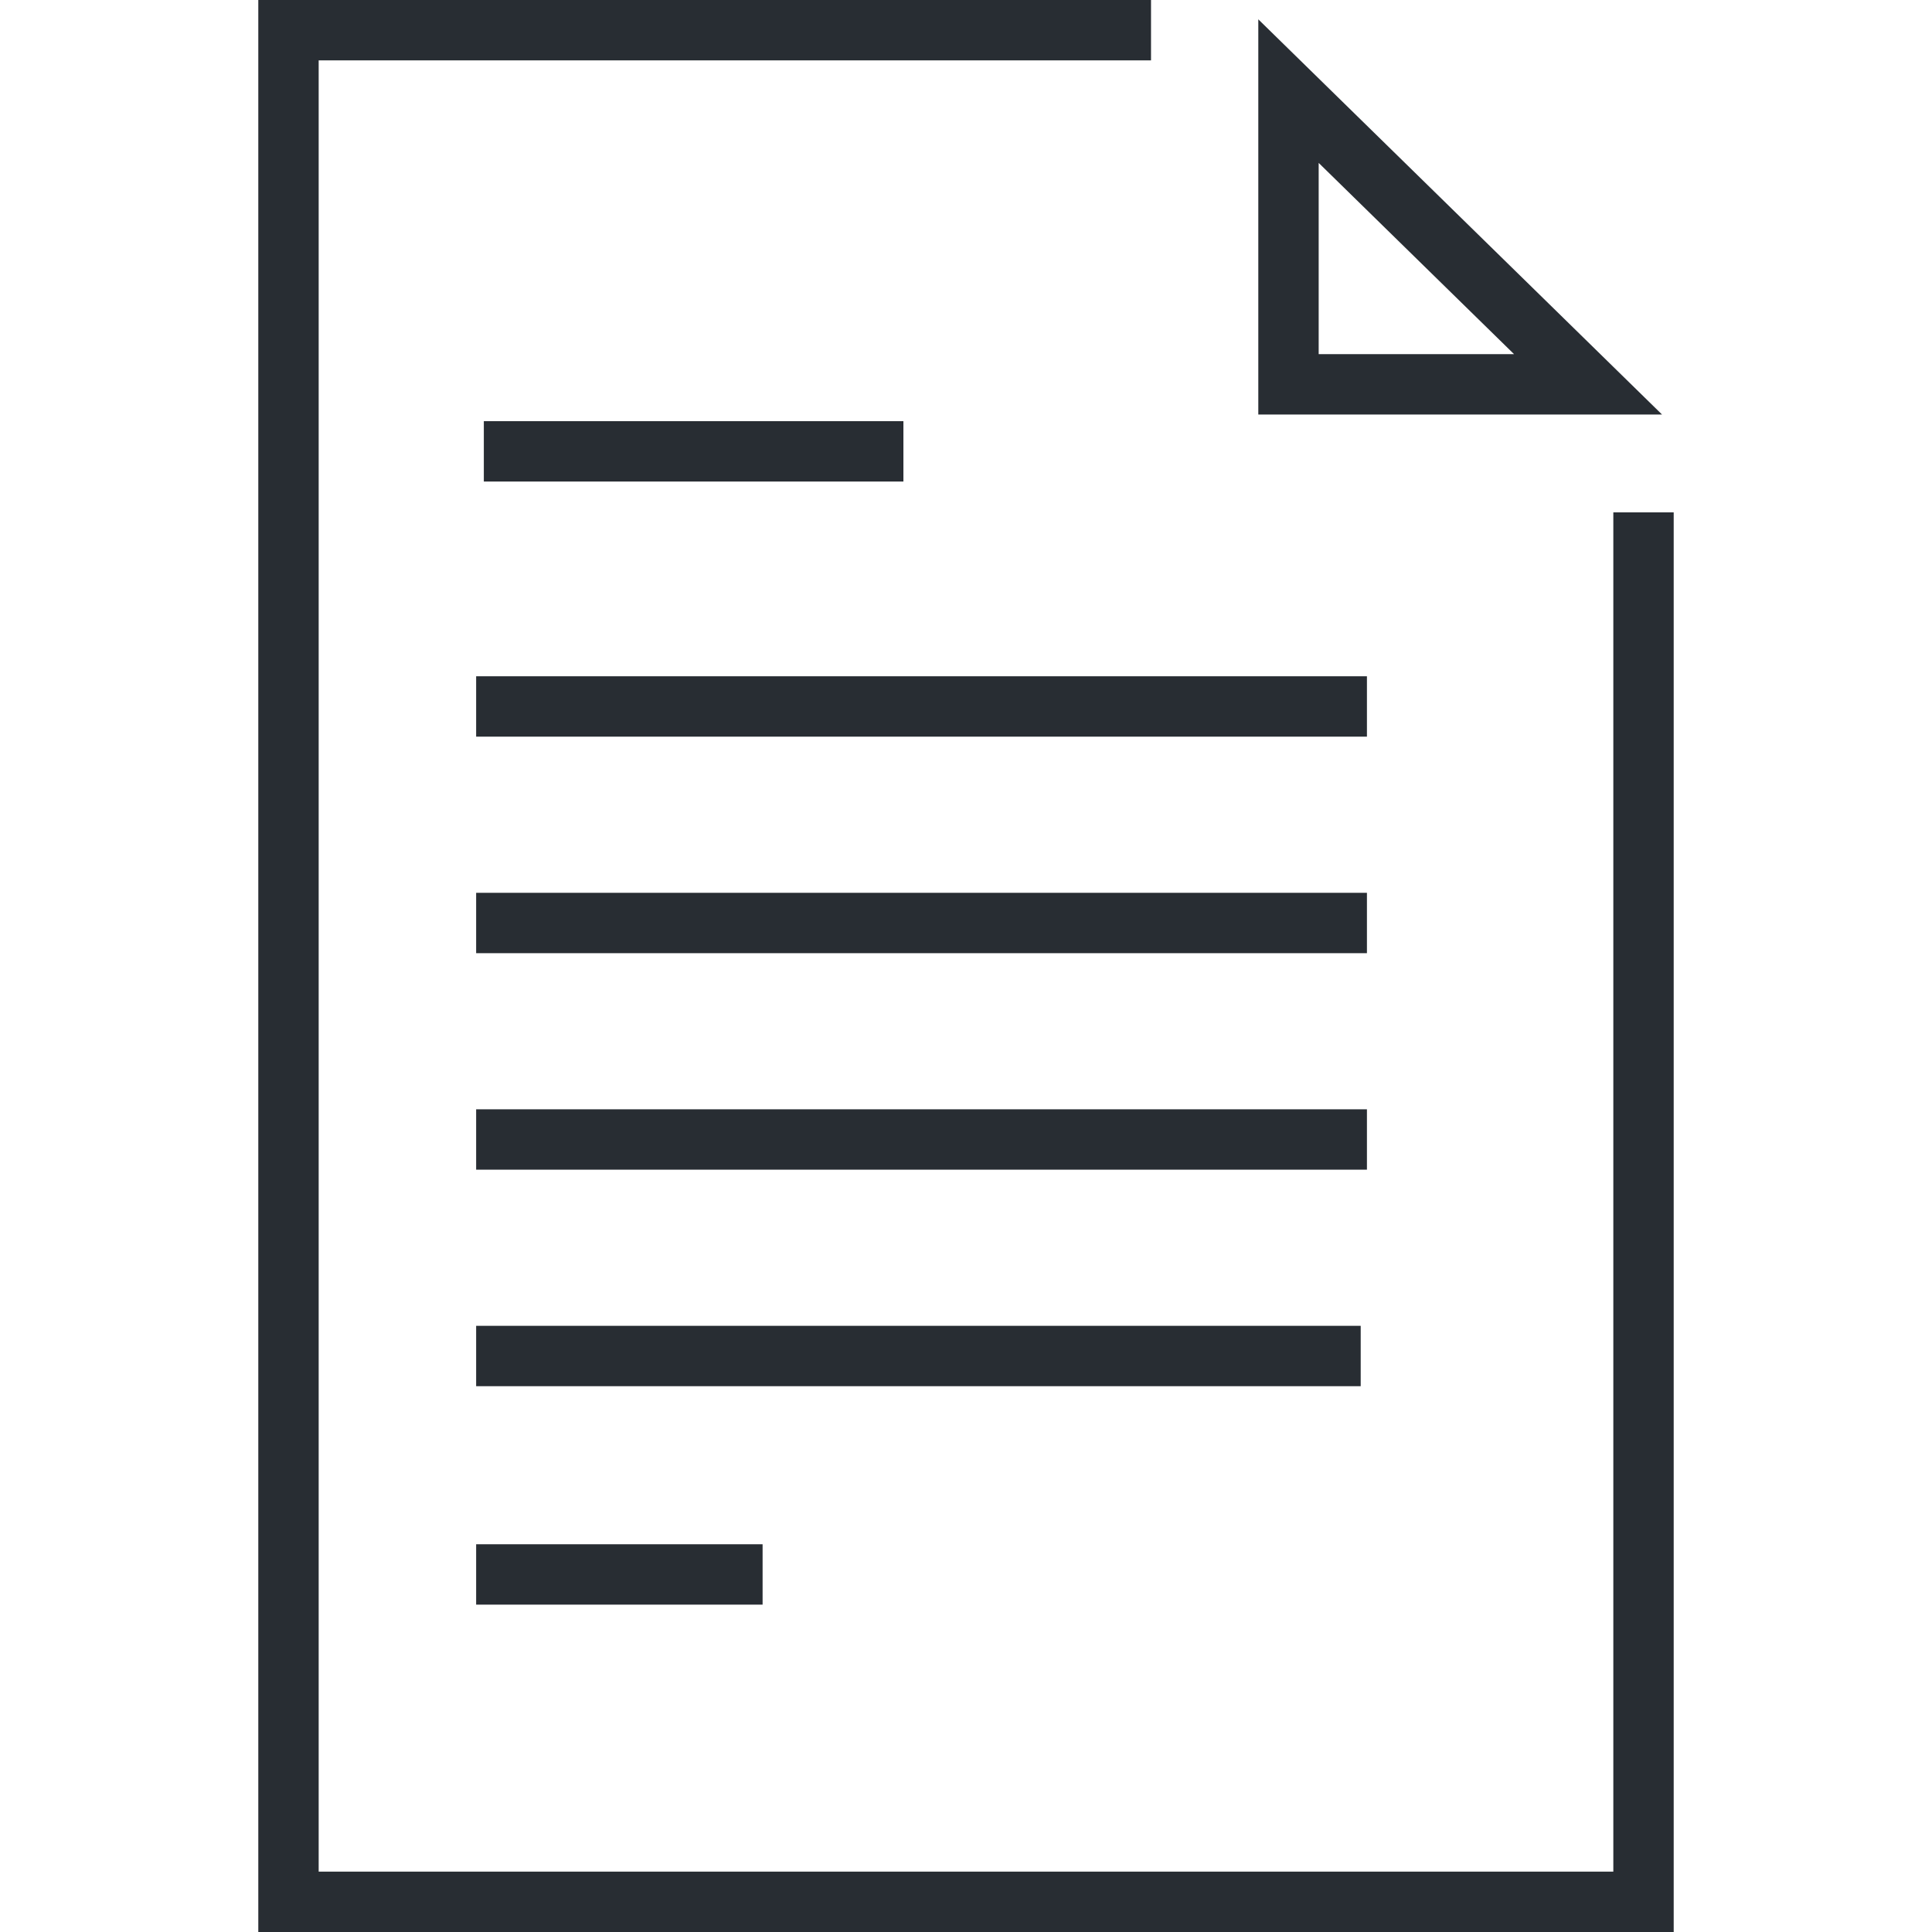 <?xml version="1.0" encoding="utf-8"?>
<!-- Generator: Adobe Illustrator 16.0.0, SVG Export Plug-In . SVG Version: 6.00 Build 0)  -->
<!DOCTYPE svg PUBLIC "-//W3C//DTD SVG 1.1//EN" "http://www.w3.org/Graphics/SVG/1.1/DTD/svg11.dtd">
<svg version="1.1" id="Layer_1" xmlns="http://www.w3.org/2000/svg" xmlns:xlink="http://www.w3.org/1999/xlink" x="0px" y="0px"
	 width="128px" height="128px" viewBox="0 0 128 128" enable-background="new 0 0 128 128" xml:space="preserve">
<g>
	<g>
		<polygon fill="#282D33" points="110.887,128 17.113,128 17.113,0 76.258,0 76.258,4 21.113,4 21.113,124 106.887,124 
			106.887,33.946 110.887,33.946 		"/>
	</g>
	<g>
		<g>
			<path fill="#282D33" d="M110.114,27.463H83.366V1.281L110.114,27.463z M87.366,23.463h12.943L87.366,10.793V23.463z"/>
		</g>
	</g>
	<g>
		<rect x="32.055" y="27.903" fill="#282D33" width="27.798" height="4"/>
	</g>
	<g>
		<rect x="31.546" y="44.805" fill="#282D33" width="59.017" height="4"/>
	</g>
	<g>
		<rect x="31.546" y="59.151" fill="#282D33" width="59.017" height="4"/>
	</g>
	<g>
		<rect x="31.546" y="73.494" fill="#282D33" width="59.017" height="4"/>
	</g>
	<g>
		<rect x="31.546" y="87.839" fill="#282D33" width="58.604" height="4"/>
	</g>
	<g>
		<rect x="31.546" y="102.311" fill="#282D33" width="18.978" height="4"/>
	</g>
</g>
</svg>
